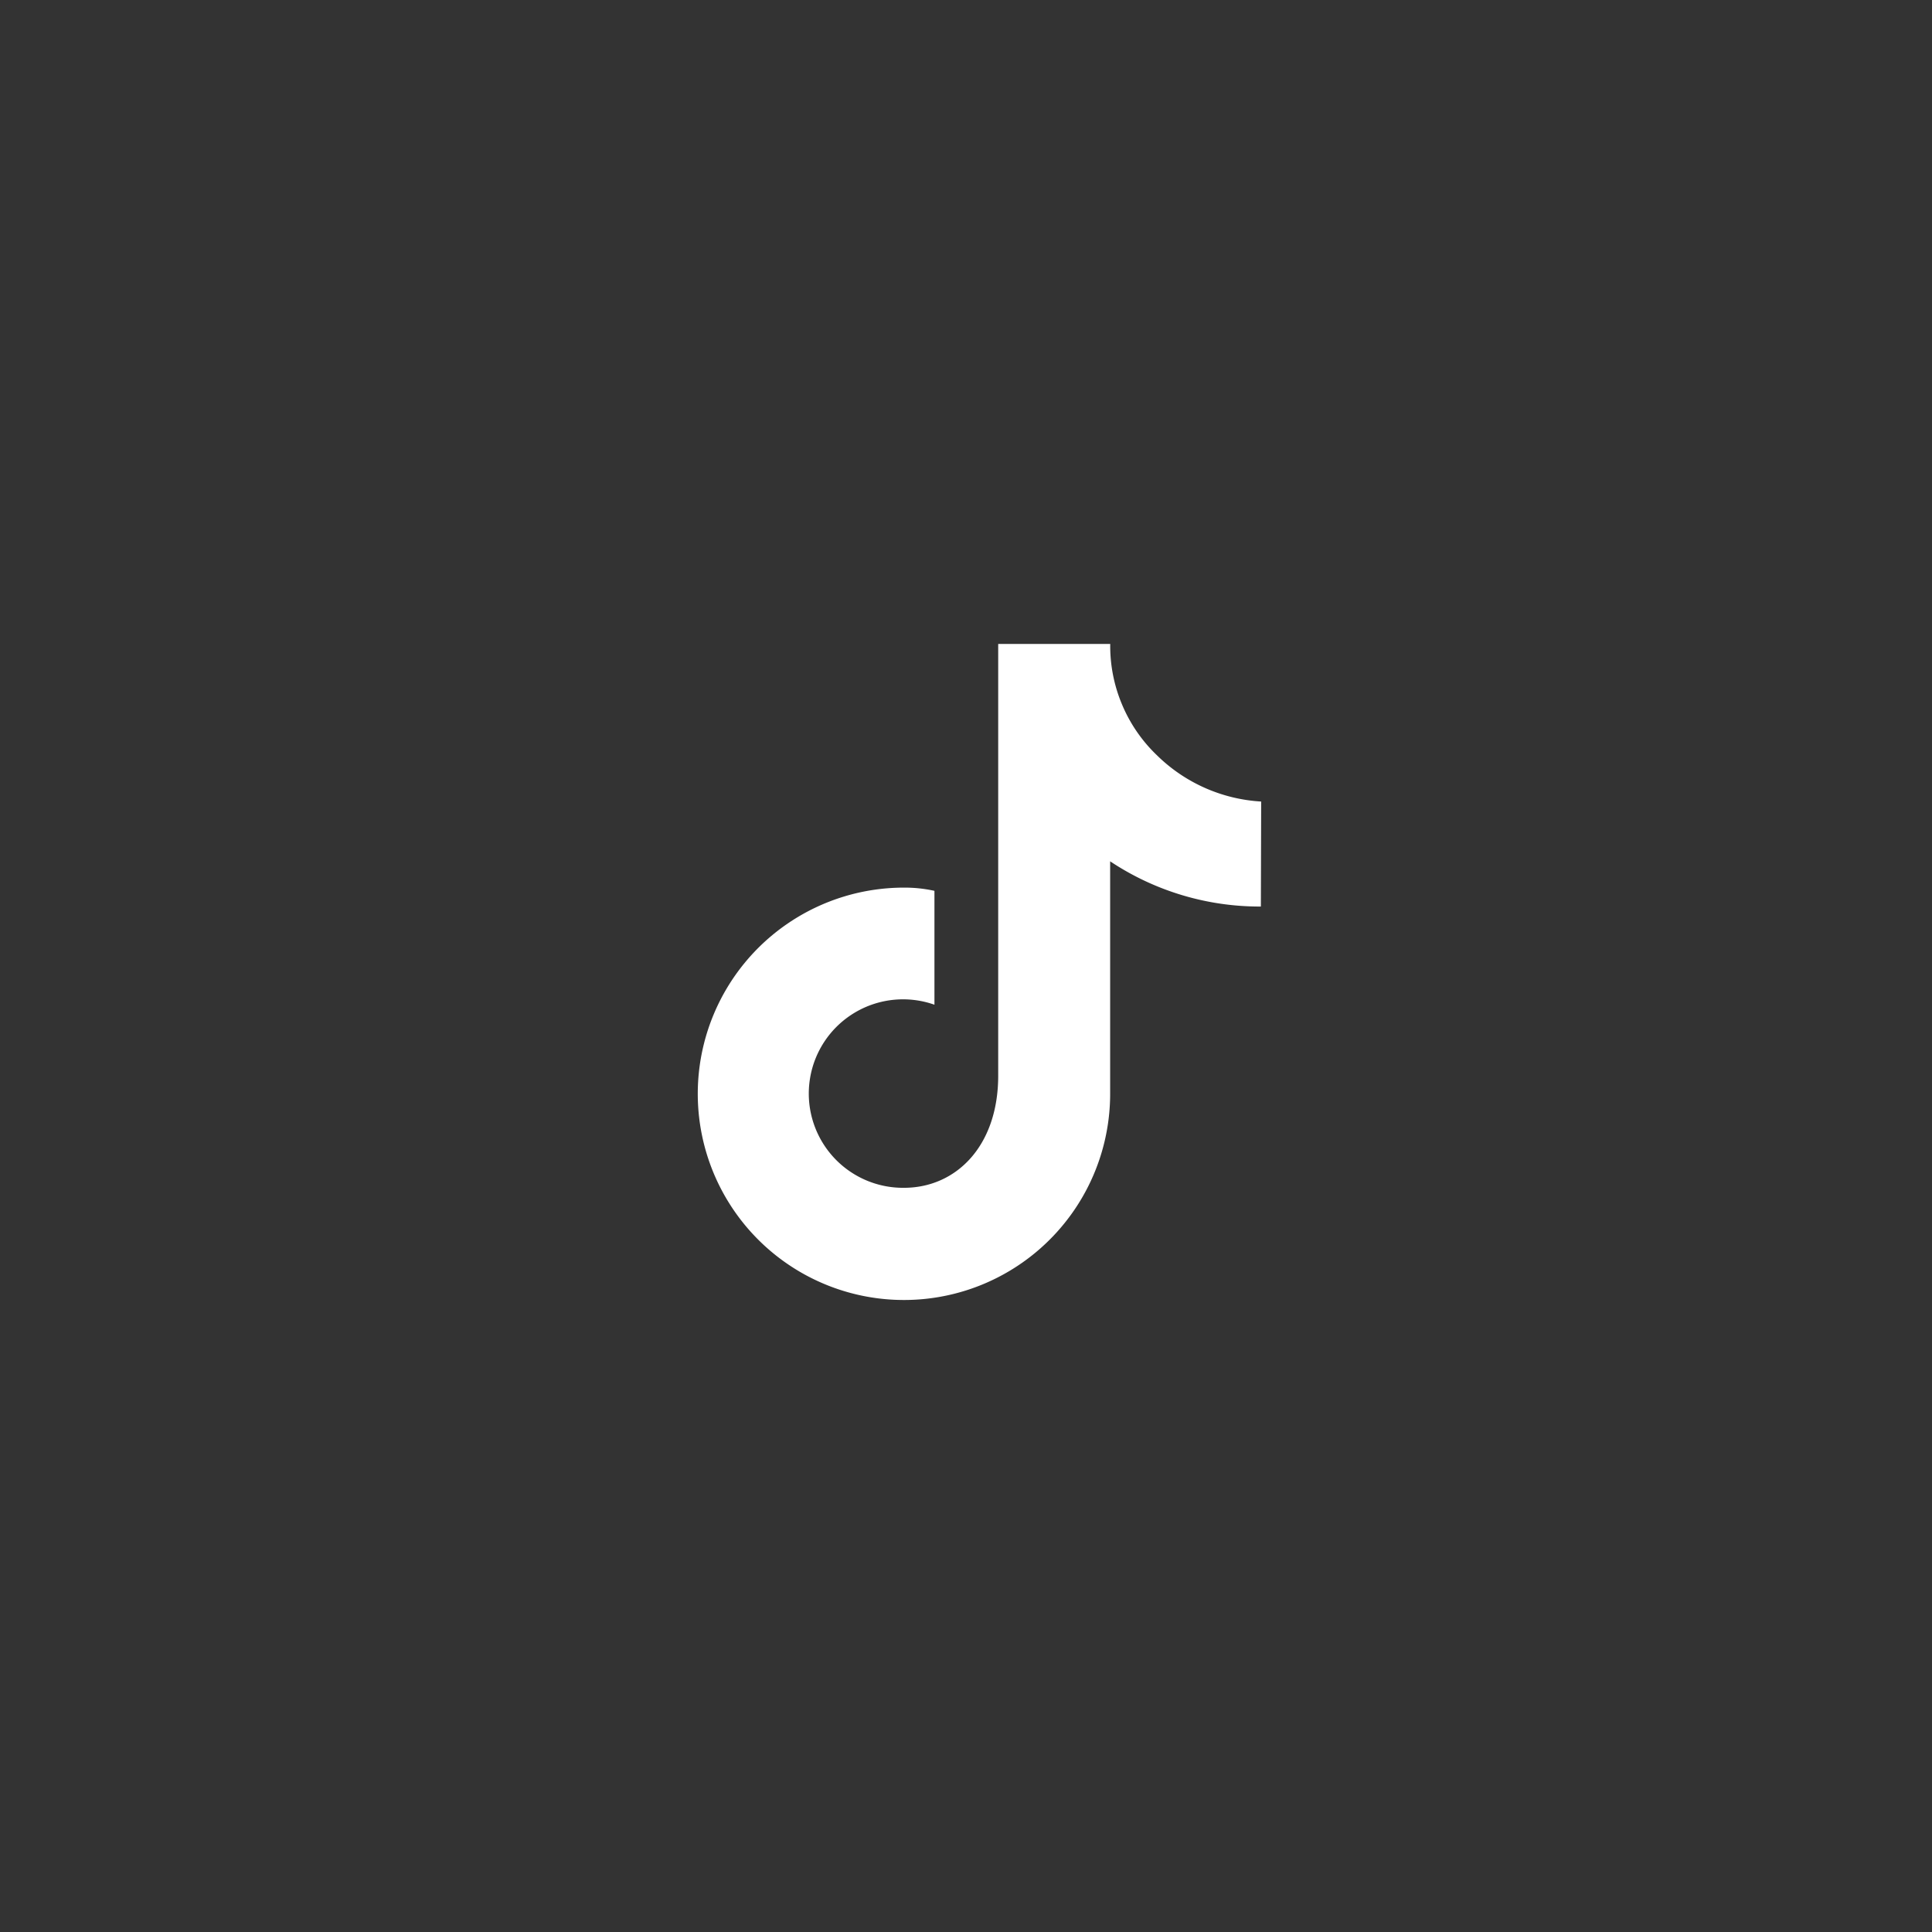 <svg xmlns="http://www.w3.org/2000/svg" xmlns:xlink="http://www.w3.org/1999/xlink" width="72" height="72" viewBox="0 0 72 72">
  <rect x="0" y="0" width="72" height="72" fill="#333333" stroke="none"/>
  <defs>
    <clipPath id="clip-path">
      <path id="パス_94143" data-name="パス 94143" d="M36,0A36,36,0,1,1,0,36,36,36,0,0,1,36,0Z" transform="translate(-17264 -7277)" fill="none" opacity="0"/>
    </clipPath>
    <clipPath id="clip-path-2">
      <rect id="長方形_26973" data-name="長方形 26973" width="21" height="24.445" fill="#fff"/>
    </clipPath>
  </defs>
  <g id="footer-sns-tt" transform="translate(17264 7277)" clip-path="url(#clip-path)">
    <g id="グループ_37048" data-name="グループ 37048" transform="translate(-17238 -7253)">
      <g id="グループ_37048-2" data-name="グループ 37048" clip-path="url(#clip-path-2)">
        <path id="パス_43299" data-name="パス 43299" d="M21,5.872a6.042,6.042,0,0,1-3.885-1.725,5.613,5.613,0,0,1-1.3-1.891A5.616,5.616,0,0,1,15.375,0H11.2v16.09c0,2.628-1.575,4.177-3.511,4.177a3.512,3.512,0,1,1,1.135-6.823V9.2a5.142,5.142,0,0,0-1.135-.12,7.684,7.684,0,1,0,7.683,7.684V8.1a10.054,10.054,0,0,0,5.617,1.685Z" transform="translate(0 -0.001)" fill="#fff"/>
      </g>
    </g>
    <path id="パス_94144" data-name="パス 94144" d="M36,0A36,36,0,1,1,0,36,36,36,0,0,1,36,0Z" transform="translate(-17264 -7277)" fill="none"/>
  </g>
</svg>
